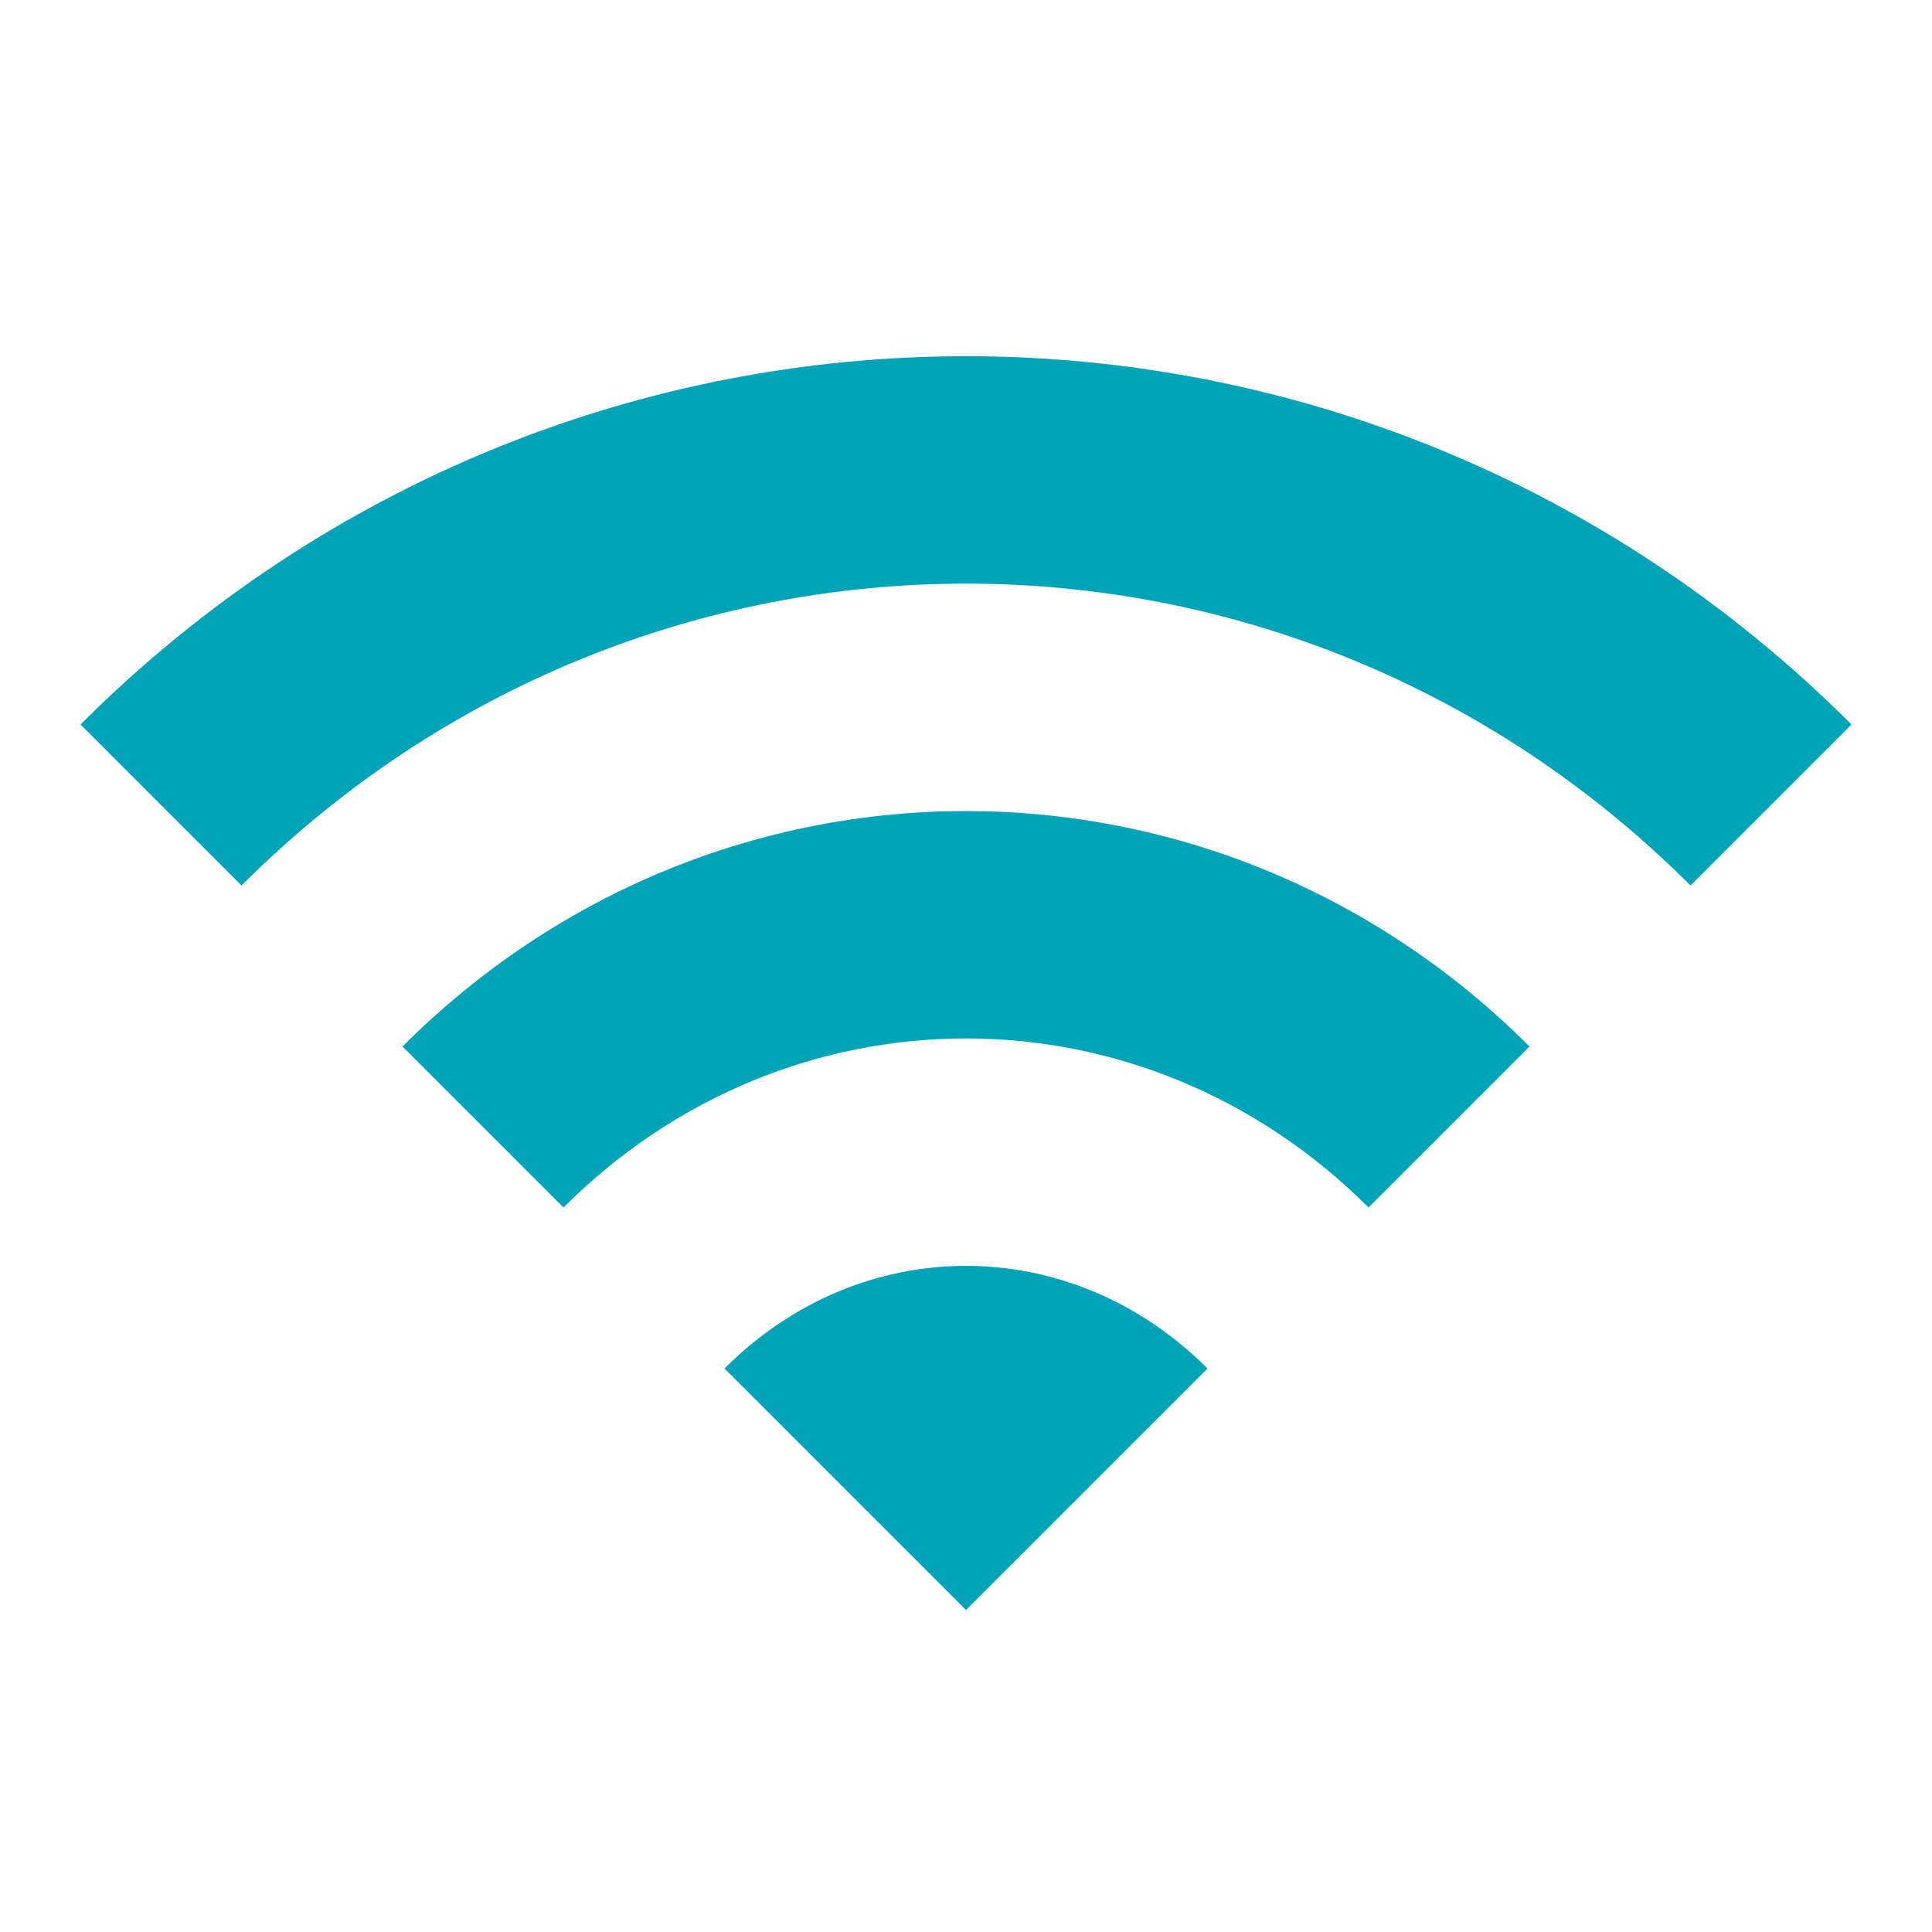 <?xml version="1.0" encoding="utf-8"?>
<!-- Generator: Adobe Illustrator 26.0.3, SVG Export Plug-In . SVG Version: 6.00 Build 0)  -->
<svg version="1.1" id="Ebene_1" xmlns="http://www.w3.org/2000/svg" xmlns:xlink="http://www.w3.org/1999/xlink" x="0px" y="0px"
	 viewBox="0 0 24 24" style="enable-background:new 0 0 24 24;" xml:space="preserve">
<style type="text/css">
	.st0{fill:none;}
	.st1{fill:#00A4B6;}
</style>
<path id="Pfad_2576" class="st0" d="M0,0h24v24H0V0z"/>
<path id="Pfad_2577" class="st1" d="M1,9l2,2c5-5,13-5,18,0l2-2C16.9,2.9,7.1,2.9,1,9z M9,17l3,3l3-3C13.3,15.3,10.7,15.3,9,17
	C9,17,9,17,9,17z M5,13l2,2c2.8-2.8,7.2-2.8,10,0l2-2C15.1,9.1,8.9,9.1,5,13z"/>
</svg>
